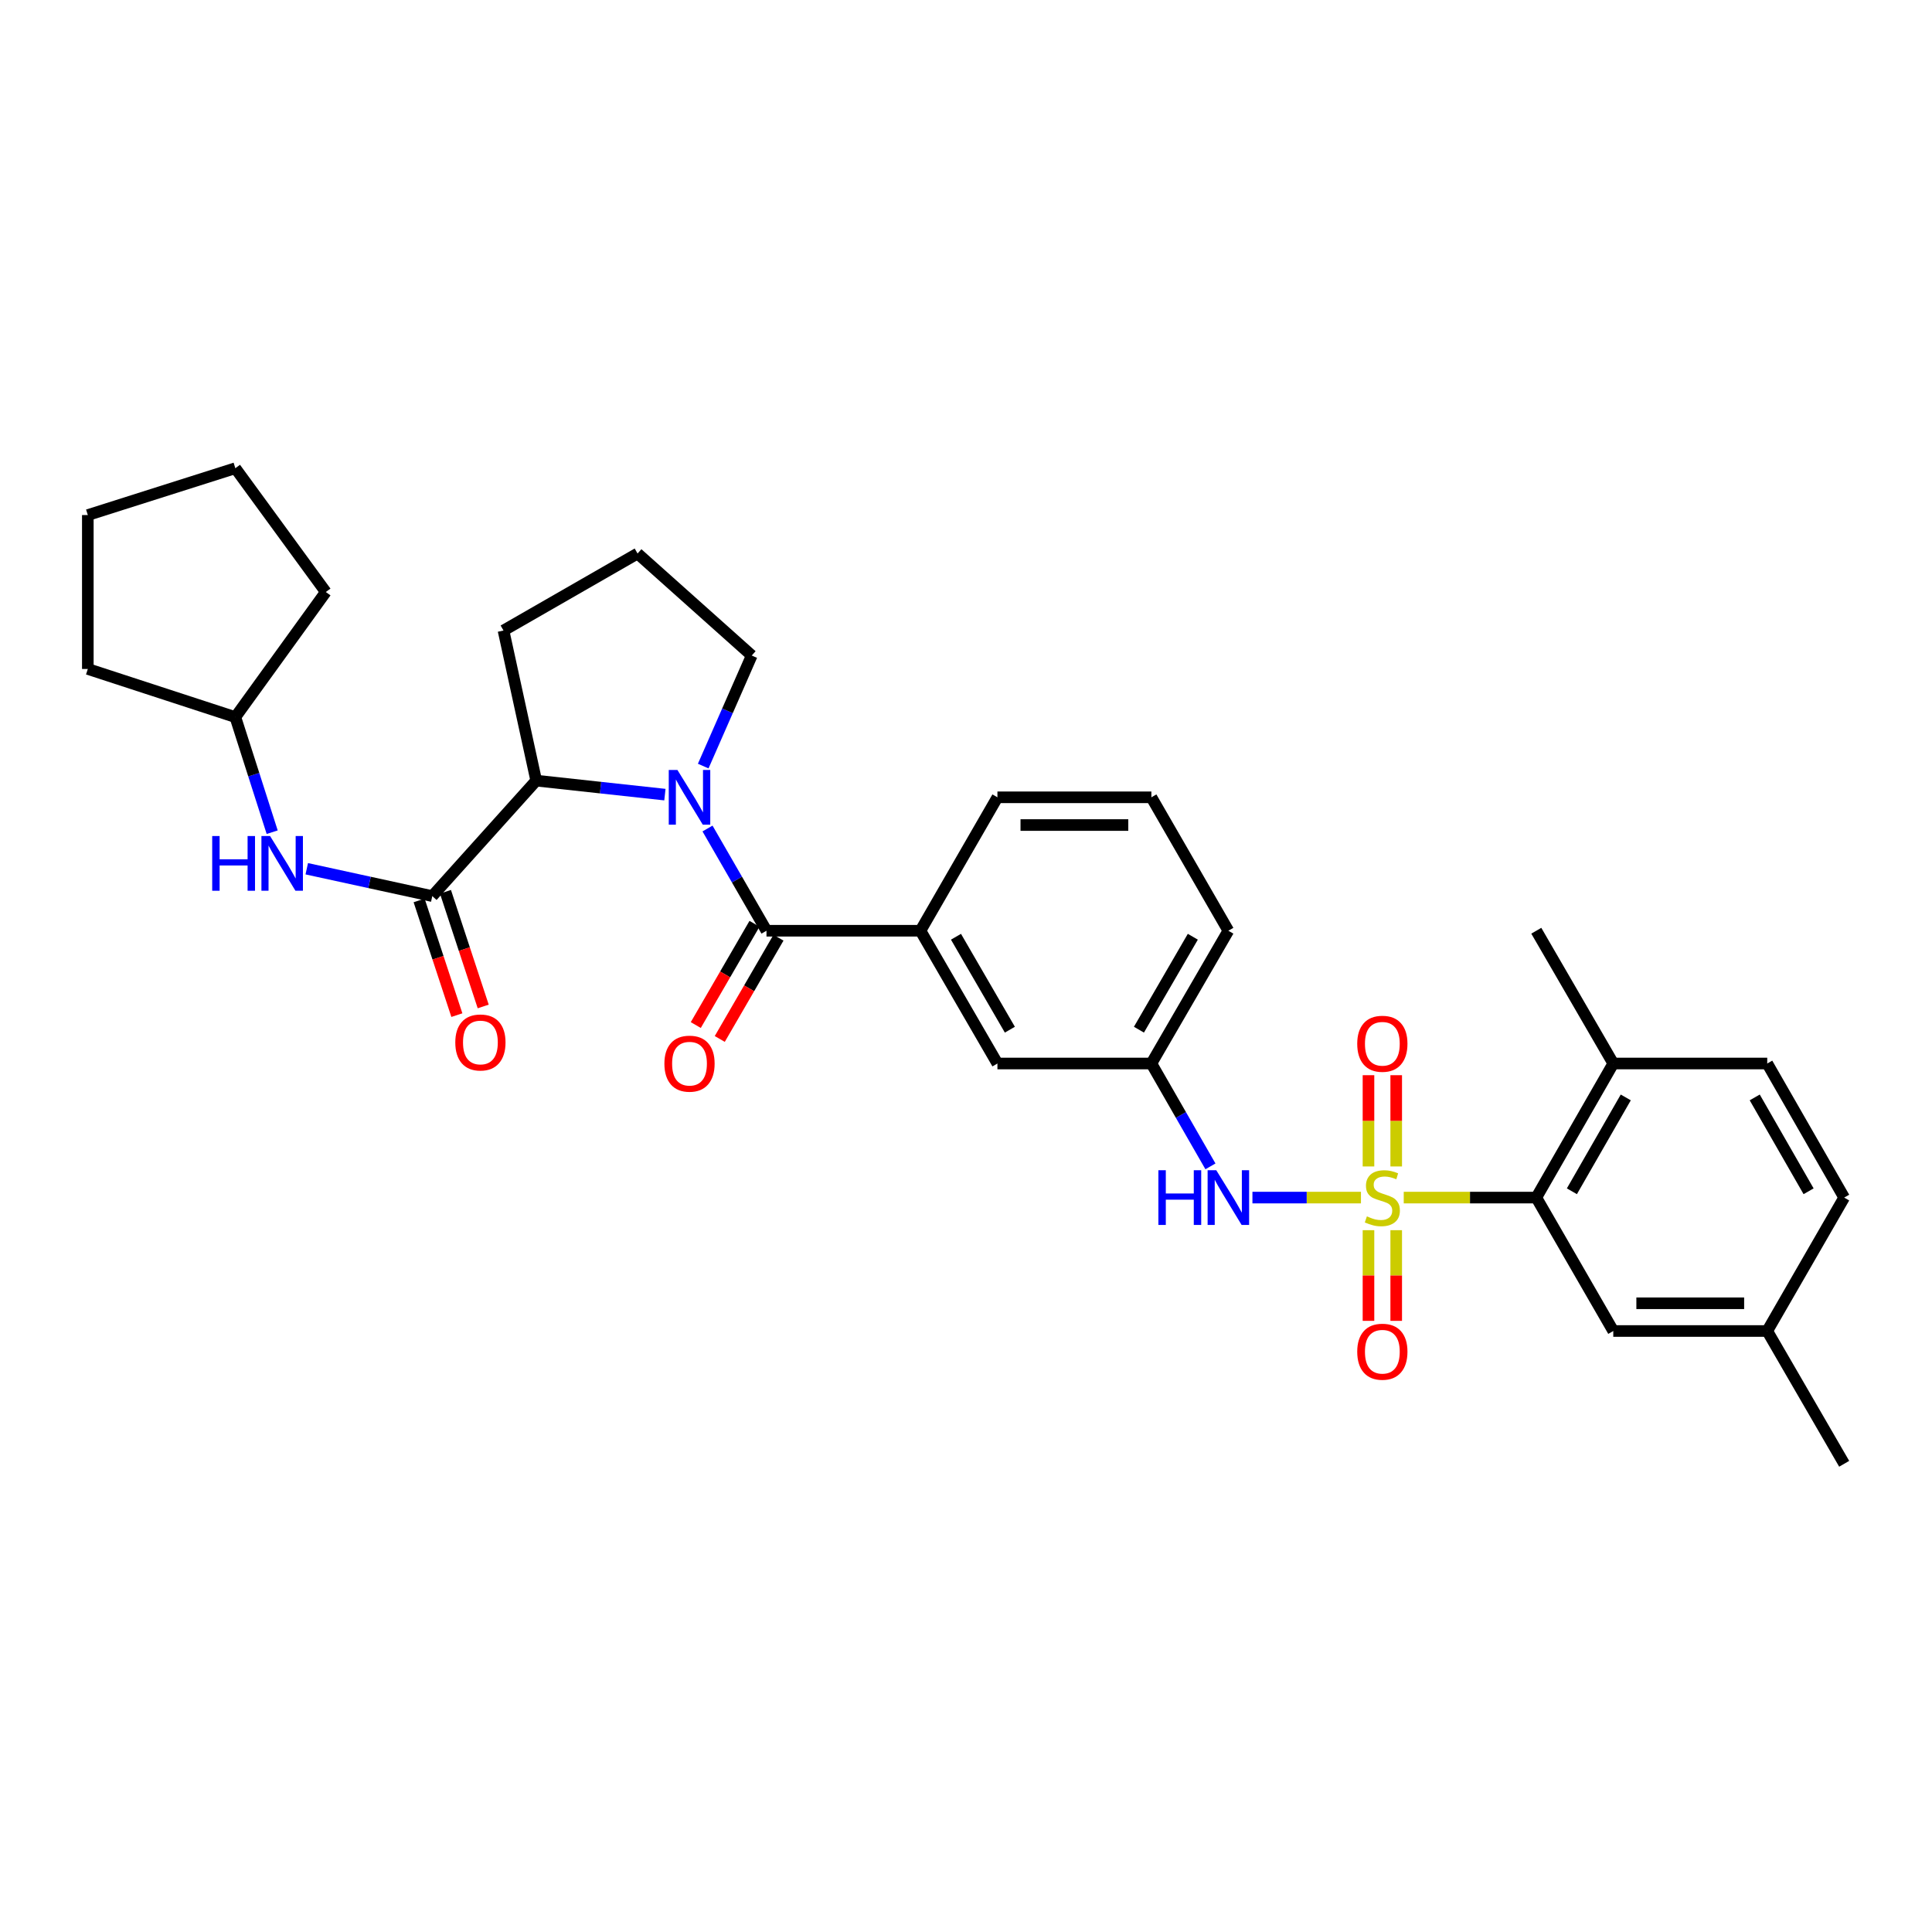 <?xml version='1.0' encoding='iso-8859-1'?>
<svg version='1.1' baseProfile='full'
              xmlns='http://www.w3.org/2000/svg'
                      xmlns:rdkit='http://www.rdkit.org/xml'
                      xmlns:xlink='http://www.w3.org/1999/xlink'
                  xml:space='preserve'
width='1000px' height='1000px' viewBox='0 0 1000 1000'>
<!-- END OF HEADER -->
<rect style='opacity:1.0;fill:#FFFFFF;stroke:none' width='1000' height='1000' x='0' y='0'> </rect>
<path class='bond-3' d='M 726.572,619.869 L 760.879,619.869' style='fill:none;fill-rule:evenodd;stroke:#CCCC00;stroke-width:6px;stroke-linecap:butt;stroke-linejoin:miter;stroke-opacity:1' />
<path class='bond-3' d='M 760.879,619.869 L 795.185,619.869' style='fill:none;fill-rule:evenodd;stroke:#000000;stroke-width:6px;stroke-linecap:butt;stroke-linejoin:miter;stroke-opacity:1' />
<path class='bond-5' d='M 704.428,619.869 L 676.342,619.869' style='fill:none;fill-rule:evenodd;stroke:#CCCC00;stroke-width:6px;stroke-linecap:butt;stroke-linejoin:miter;stroke-opacity:1' />
<path class='bond-5' d='M 676.342,619.869 L 648.256,619.869' style='fill:none;fill-rule:evenodd;stroke:#0000FF;stroke-width:6px;stroke-linecap:butt;stroke-linejoin:miter;stroke-opacity:1' />
<path class='bond-8' d='M 708.324,636.742 L 708.324,660.207' style='fill:none;fill-rule:evenodd;stroke:#CCCC00;stroke-width:6px;stroke-linecap:butt;stroke-linejoin:miter;stroke-opacity:1' />
<path class='bond-8' d='M 708.324,660.207 L 708.324,683.671' style='fill:none;fill-rule:evenodd;stroke:#FF0000;stroke-width:6px;stroke-linecap:butt;stroke-linejoin:miter;stroke-opacity:1' />
<path class='bond-8' d='M 722.676,636.742 L 722.676,660.207' style='fill:none;fill-rule:evenodd;stroke:#CCCC00;stroke-width:6px;stroke-linecap:butt;stroke-linejoin:miter;stroke-opacity:1' />
<path class='bond-8' d='M 722.676,660.207 L 722.676,683.671' style='fill:none;fill-rule:evenodd;stroke:#FF0000;stroke-width:6px;stroke-linecap:butt;stroke-linejoin:miter;stroke-opacity:1' />
<path class='bond-9' d='M 722.676,603.757 L 722.676,580.138' style='fill:none;fill-rule:evenodd;stroke:#CCCC00;stroke-width:6px;stroke-linecap:butt;stroke-linejoin:miter;stroke-opacity:1' />
<path class='bond-9' d='M 722.676,580.138 L 722.676,556.519' style='fill:none;fill-rule:evenodd;stroke:#FF0000;stroke-width:6px;stroke-linecap:butt;stroke-linejoin:miter;stroke-opacity:1' />
<path class='bond-9' d='M 708.324,603.757 L 708.324,580.138' style='fill:none;fill-rule:evenodd;stroke:#CCCC00;stroke-width:6px;stroke-linecap:butt;stroke-linejoin:miter;stroke-opacity:1' />
<path class='bond-9' d='M 708.324,580.138 L 708.324,556.519' style='fill:none;fill-rule:evenodd;stroke:#FF0000;stroke-width:6px;stroke-linecap:butt;stroke-linejoin:miter;stroke-opacity:1' />
<path class='bond-0' d='M 366.207,428.839 L 381.469,455.294' style='fill:none;fill-rule:evenodd;stroke:#0000FF;stroke-width:6px;stroke-linecap:butt;stroke-linejoin:miter;stroke-opacity:1' />
<path class='bond-0' d='M 381.469,455.294 L 396.731,481.749' style='fill:none;fill-rule:evenodd;stroke:#000000;stroke-width:6px;stroke-linecap:butt;stroke-linejoin:miter;stroke-opacity:1' />
<path class='bond-4' d='M 344.153,411.299 L 310.846,407.675' style='fill:none;fill-rule:evenodd;stroke:#0000FF;stroke-width:6px;stroke-linecap:butt;stroke-linejoin:miter;stroke-opacity:1' />
<path class='bond-4' d='M 310.846,407.675 L 277.539,404.05' style='fill:none;fill-rule:evenodd;stroke:#000000;stroke-width:6px;stroke-linecap:butt;stroke-linejoin:miter;stroke-opacity:1' />
<path class='bond-17' d='M 363.983,396.522 L 376.542,367.911' style='fill:none;fill-rule:evenodd;stroke:#0000FF;stroke-width:6px;stroke-linecap:butt;stroke-linejoin:miter;stroke-opacity:1' />
<path class='bond-17' d='M 376.542,367.911 L 389.1,339.3' style='fill:none;fill-rule:evenodd;stroke:#000000;stroke-width:6px;stroke-linecap:butt;stroke-linejoin:miter;stroke-opacity:1' />
<path class='bond-1' d='M 396.731,481.749 L 476.423,481.749' style='fill:none;fill-rule:evenodd;stroke:#000000;stroke-width:6px;stroke-linecap:butt;stroke-linejoin:miter;stroke-opacity:1' />
<path class='bond-10' d='M 390.523,478.15 L 375.329,504.358' style='fill:none;fill-rule:evenodd;stroke:#000000;stroke-width:6px;stroke-linecap:butt;stroke-linejoin:miter;stroke-opacity:1' />
<path class='bond-10' d='M 375.329,504.358 L 360.134,530.565' style='fill:none;fill-rule:evenodd;stroke:#FF0000;stroke-width:6px;stroke-linecap:butt;stroke-linejoin:miter;stroke-opacity:1' />
<path class='bond-10' d='M 402.939,485.348 L 387.745,511.556' style='fill:none;fill-rule:evenodd;stroke:#000000;stroke-width:6px;stroke-linecap:butt;stroke-linejoin:miter;stroke-opacity:1' />
<path class='bond-10' d='M 387.745,511.556 L 372.55,537.764' style='fill:none;fill-rule:evenodd;stroke:#FF0000;stroke-width:6px;stroke-linecap:butt;stroke-linejoin:miter;stroke-opacity:1' />
<path class='bond-2' d='M 223.752,463.818 L 277.539,404.05' style='fill:none;fill-rule:evenodd;stroke:#000000;stroke-width:6px;stroke-linecap:butt;stroke-linejoin:miter;stroke-opacity:1' />
<path class='bond-7' d='M 223.752,463.818 L 191.266,456.74' style='fill:none;fill-rule:evenodd;stroke:#000000;stroke-width:6px;stroke-linecap:butt;stroke-linejoin:miter;stroke-opacity:1' />
<path class='bond-7' d='M 191.266,456.74 L 158.781,449.663' style='fill:none;fill-rule:evenodd;stroke:#0000FF;stroke-width:6px;stroke-linecap:butt;stroke-linejoin:miter;stroke-opacity:1' />
<path class='bond-13' d='M 216.936,466.061 L 226.705,495.746' style='fill:none;fill-rule:evenodd;stroke:#000000;stroke-width:6px;stroke-linecap:butt;stroke-linejoin:miter;stroke-opacity:1' />
<path class='bond-13' d='M 226.705,495.746 L 236.475,525.431' style='fill:none;fill-rule:evenodd;stroke:#FF0000;stroke-width:6px;stroke-linecap:butt;stroke-linejoin:miter;stroke-opacity:1' />
<path class='bond-13' d='M 230.568,461.574 L 240.338,491.259' style='fill:none;fill-rule:evenodd;stroke:#000000;stroke-width:6px;stroke-linecap:butt;stroke-linejoin:miter;stroke-opacity:1' />
<path class='bond-13' d='M 240.338,491.259 L 250.108,520.944' style='fill:none;fill-rule:evenodd;stroke:#FF0000;stroke-width:6px;stroke-linecap:butt;stroke-linejoin:miter;stroke-opacity:1' />
<path class='bond-11' d='M 795.185,619.869 L 835.027,550.47' style='fill:none;fill-rule:evenodd;stroke:#000000;stroke-width:6px;stroke-linecap:butt;stroke-linejoin:miter;stroke-opacity:1' />
<path class='bond-11' d='M 813.607,616.605 L 841.497,568.026' style='fill:none;fill-rule:evenodd;stroke:#000000;stroke-width:6px;stroke-linecap:butt;stroke-linejoin:miter;stroke-opacity:1' />
<path class='bond-14' d='M 795.185,619.869 L 835.027,688.926' style='fill:none;fill-rule:evenodd;stroke:#000000;stroke-width:6px;stroke-linecap:butt;stroke-linejoin:miter;stroke-opacity:1' />
<path class='bond-21' d='M 277.539,404.05 L 260.612,326.359' style='fill:none;fill-rule:evenodd;stroke:#000000;stroke-width:6px;stroke-linecap:butt;stroke-linejoin:miter;stroke-opacity:1' />
<path class='bond-15' d='M 626.52,603.709 L 611.235,577.09' style='fill:none;fill-rule:evenodd;stroke:#0000FF;stroke-width:6px;stroke-linecap:butt;stroke-linejoin:miter;stroke-opacity:1' />
<path class='bond-15' d='M 611.235,577.09 L 595.95,550.47' style='fill:none;fill-rule:evenodd;stroke:#000000;stroke-width:6px;stroke-linecap:butt;stroke-linejoin:miter;stroke-opacity:1' />
<path class='bond-6' d='M 476.423,481.749 L 516.265,550.47' style='fill:none;fill-rule:evenodd;stroke:#000000;stroke-width:6px;stroke-linecap:butt;stroke-linejoin:miter;stroke-opacity:1' />
<path class='bond-6' d='M 494.816,484.859 L 522.705,532.964' style='fill:none;fill-rule:evenodd;stroke:#000000;stroke-width:6px;stroke-linecap:butt;stroke-linejoin:miter;stroke-opacity:1' />
<path class='bond-33' d='M 476.423,481.749 L 516.265,412.685' style='fill:none;fill-rule:evenodd;stroke:#000000;stroke-width:6px;stroke-linecap:butt;stroke-linejoin:miter;stroke-opacity:1' />
<path class='bond-19' d='M 140.883,430.743 L 131.349,400.96' style='fill:none;fill-rule:evenodd;stroke:#0000FF;stroke-width:6px;stroke-linecap:butt;stroke-linejoin:miter;stroke-opacity:1' />
<path class='bond-19' d='M 131.349,400.96 L 121.814,371.177' style='fill:none;fill-rule:evenodd;stroke:#000000;stroke-width:6px;stroke-linecap:butt;stroke-linejoin:miter;stroke-opacity:1' />
<path class='bond-16' d='M 835.027,550.47 L 914.719,550.47' style='fill:none;fill-rule:evenodd;stroke:#000000;stroke-width:6px;stroke-linecap:butt;stroke-linejoin:miter;stroke-opacity:1' />
<path class='bond-26' d='M 835.027,550.47 L 795.185,481.749' style='fill:none;fill-rule:evenodd;stroke:#000000;stroke-width:6px;stroke-linecap:butt;stroke-linejoin:miter;stroke-opacity:1' />
<path class='bond-12' d='M 516.265,550.47 L 595.95,550.47' style='fill:none;fill-rule:evenodd;stroke:#000000;stroke-width:6px;stroke-linecap:butt;stroke-linejoin:miter;stroke-opacity:1' />
<path class='bond-18' d='M 835.027,688.926 L 914.719,688.926' style='fill:none;fill-rule:evenodd;stroke:#000000;stroke-width:6px;stroke-linecap:butt;stroke-linejoin:miter;stroke-opacity:1' />
<path class='bond-18' d='M 846.981,674.574 L 902.765,674.574' style='fill:none;fill-rule:evenodd;stroke:#000000;stroke-width:6px;stroke-linecap:butt;stroke-linejoin:miter;stroke-opacity:1' />
<path class='bond-25' d='M 595.95,550.47 L 635.8,481.749' style='fill:none;fill-rule:evenodd;stroke:#000000;stroke-width:6px;stroke-linecap:butt;stroke-linejoin:miter;stroke-opacity:1' />
<path class='bond-25' d='M 589.512,532.963 L 617.407,484.858' style='fill:none;fill-rule:evenodd;stroke:#000000;stroke-width:6px;stroke-linecap:butt;stroke-linejoin:miter;stroke-opacity:1' />
<path class='bond-32' d='M 914.719,550.47 L 954.545,619.869' style='fill:none;fill-rule:evenodd;stroke:#000000;stroke-width:6px;stroke-linecap:butt;stroke-linejoin:miter;stroke-opacity:1' />
<path class='bond-32' d='M 908.245,568.024 L 936.124,616.603' style='fill:none;fill-rule:evenodd;stroke:#000000;stroke-width:6px;stroke-linecap:butt;stroke-linejoin:miter;stroke-opacity:1' />
<path class='bond-23' d='M 389.1,339.3 L 329.995,286.501' style='fill:none;fill-rule:evenodd;stroke:#000000;stroke-width:6px;stroke-linecap:butt;stroke-linejoin:miter;stroke-opacity:1' />
<path class='bond-20' d='M 914.719,688.926 L 954.545,619.869' style='fill:none;fill-rule:evenodd;stroke:#000000;stroke-width:6px;stroke-linecap:butt;stroke-linejoin:miter;stroke-opacity:1' />
<path class='bond-27' d='M 914.719,688.926 L 954.545,757.655' style='fill:none;fill-rule:evenodd;stroke:#000000;stroke-width:6px;stroke-linecap:butt;stroke-linejoin:miter;stroke-opacity:1' />
<path class='bond-28' d='M 121.814,371.177 L 45.455,346.26' style='fill:none;fill-rule:evenodd;stroke:#000000;stroke-width:6px;stroke-linecap:butt;stroke-linejoin:miter;stroke-opacity:1' />
<path class='bond-29' d='M 121.814,371.177 L 168.633,306.418' style='fill:none;fill-rule:evenodd;stroke:#000000;stroke-width:6px;stroke-linecap:butt;stroke-linejoin:miter;stroke-opacity:1' />
<path class='bond-34' d='M 260.612,326.359 L 329.995,286.501' style='fill:none;fill-rule:evenodd;stroke:#000000;stroke-width:6px;stroke-linecap:butt;stroke-linejoin:miter;stroke-opacity:1' />
<path class='bond-22' d='M 516.265,412.685 L 595.95,412.685' style='fill:none;fill-rule:evenodd;stroke:#000000;stroke-width:6px;stroke-linecap:butt;stroke-linejoin:miter;stroke-opacity:1' />
<path class='bond-22' d='M 528.218,427.037 L 583.997,427.037' style='fill:none;fill-rule:evenodd;stroke:#000000;stroke-width:6px;stroke-linecap:butt;stroke-linejoin:miter;stroke-opacity:1' />
<path class='bond-24' d='M 595.95,412.685 L 635.8,481.749' style='fill:none;fill-rule:evenodd;stroke:#000000;stroke-width:6px;stroke-linecap:butt;stroke-linejoin:miter;stroke-opacity:1' />
<path class='bond-30' d='M 45.455,346.26 L 45.455,266.592' style='fill:none;fill-rule:evenodd;stroke:#000000;stroke-width:6px;stroke-linecap:butt;stroke-linejoin:miter;stroke-opacity:1' />
<path class='bond-31' d='M 168.633,306.418 L 121.814,242.345' style='fill:none;fill-rule:evenodd;stroke:#000000;stroke-width:6px;stroke-linecap:butt;stroke-linejoin:miter;stroke-opacity:1' />
<path class='bond-35' d='M 45.455,266.592 L 121.814,242.345' style='fill:none;fill-rule:evenodd;stroke:#000000;stroke-width:6px;stroke-linecap:butt;stroke-linejoin:miter;stroke-opacity:1' />
<path  class='atom-0' d='M 707.5 629.589
Q 707.82 629.709, 709.14 630.269
Q 710.46 630.829, 711.9 631.189
Q 713.38 631.509, 714.82 631.509
Q 717.5 631.509, 719.06 630.229
Q 720.62 628.909, 720.62 626.629
Q 720.62 625.069, 719.82 624.109
Q 719.06 623.149, 717.86 622.629
Q 716.66 622.109, 714.66 621.509
Q 712.14 620.749, 710.62 620.029
Q 709.14 619.309, 708.06 617.789
Q 707.02 616.269, 707.02 613.709
Q 707.02 610.149, 709.42 607.949
Q 711.86 605.749, 716.66 605.749
Q 719.94 605.749, 723.66 607.309
L 722.74 610.389
Q 719.34 608.989, 716.78 608.989
Q 714.02 608.989, 712.5 610.149
Q 710.98 611.269, 711.02 613.229
Q 711.02 614.749, 711.78 615.669
Q 712.58 616.589, 713.7 617.109
Q 714.86 617.629, 716.78 618.229
Q 719.34 619.029, 720.86 619.829
Q 722.38 620.629, 723.46 622.269
Q 724.58 623.869, 724.58 626.629
Q 724.58 630.549, 721.94 632.669
Q 719.34 634.749, 714.98 634.749
Q 712.46 634.749, 710.54 634.189
Q 708.66 633.669, 706.42 632.749
L 707.5 629.589
' fill='#CCCC00'/>
<path  class='atom-1' d='M 350.629 398.525
L 359.909 413.525
Q 360.829 415.005, 362.309 417.685
Q 363.789 420.365, 363.869 420.525
L 363.869 398.525
L 367.629 398.525
L 367.629 426.845
L 363.749 426.845
L 353.789 410.445
Q 352.629 408.525, 351.389 406.325
Q 350.189 404.125, 349.829 403.445
L 349.829 426.845
L 346.149 426.845
L 346.149 398.525
L 350.629 398.525
' fill='#0000FF'/>
<path  class='atom-6' d='M 599.58 605.709
L 603.42 605.709
L 603.42 617.749
L 617.9 617.749
L 617.9 605.709
L 621.74 605.709
L 621.74 634.029
L 617.9 634.029
L 617.9 620.949
L 603.42 620.949
L 603.42 634.029
L 599.58 634.029
L 599.58 605.709
' fill='#0000FF'/>
<path  class='atom-6' d='M 629.54 605.709
L 638.82 620.709
Q 639.74 622.189, 641.22 624.869
Q 642.7 627.549, 642.78 627.709
L 642.78 605.709
L 646.54 605.709
L 646.54 634.029
L 642.66 634.029
L 632.7 617.629
Q 631.54 615.709, 630.3 613.509
Q 629.1 611.309, 628.74 610.629
L 628.74 634.029
L 625.06 634.029
L 625.06 605.709
L 629.54 605.709
' fill='#0000FF'/>
<path  class='atom-8' d='M 109.833 432.73
L 113.673 432.73
L 113.673 444.77
L 128.153 444.77
L 128.153 432.73
L 131.993 432.73
L 131.993 461.05
L 128.153 461.05
L 128.153 447.97
L 113.673 447.97
L 113.673 461.05
L 109.833 461.05
L 109.833 432.73
' fill='#0000FF'/>
<path  class='atom-8' d='M 139.793 432.73
L 149.073 447.73
Q 149.993 449.21, 151.473 451.89
Q 152.953 454.57, 153.033 454.73
L 153.033 432.73
L 156.793 432.73
L 156.793 461.05
L 152.913 461.05
L 142.953 444.65
Q 141.793 442.73, 140.553 440.53
Q 139.353 438.33, 138.993 437.65
L 138.993 461.05
L 135.313 461.05
L 135.313 432.73
L 139.793 432.73
' fill='#0000FF'/>
<path  class='atom-9' d='M 702.5 699.642
Q 702.5 692.842, 705.86 689.042
Q 709.22 685.242, 715.5 685.242
Q 721.78 685.242, 725.14 689.042
Q 728.5 692.842, 728.5 699.642
Q 728.5 706.522, 725.1 710.442
Q 721.7 714.322, 715.5 714.322
Q 709.26 714.322, 705.86 710.442
Q 702.5 706.562, 702.5 699.642
M 715.5 711.122
Q 719.82 711.122, 722.14 708.242
Q 724.5 705.322, 724.5 699.642
Q 724.5 694.082, 722.14 691.282
Q 719.82 688.442, 715.5 688.442
Q 711.18 688.442, 708.82 691.242
Q 706.5 694.042, 706.5 699.642
Q 706.5 705.362, 708.82 708.242
Q 711.18 711.122, 715.5 711.122
' fill='#FF0000'/>
<path  class='atom-10' d='M 702.5 540.249
Q 702.5 533.449, 705.86 529.649
Q 709.22 525.849, 715.5 525.849
Q 721.78 525.849, 725.14 529.649
Q 728.5 533.449, 728.5 540.249
Q 728.5 547.129, 725.1 551.049
Q 721.7 554.929, 715.5 554.929
Q 709.26 554.929, 705.86 551.049
Q 702.5 547.169, 702.5 540.249
M 715.5 551.729
Q 719.82 551.729, 722.14 548.849
Q 724.5 545.929, 724.5 540.249
Q 724.5 534.689, 722.14 531.889
Q 719.82 529.049, 715.5 529.049
Q 711.18 529.049, 708.82 531.849
Q 706.5 534.649, 706.5 540.249
Q 706.5 545.969, 708.82 548.849
Q 711.18 551.729, 715.5 551.729
' fill='#FF0000'/>
<path  class='atom-11' d='M 343.889 550.55
Q 343.889 543.75, 347.249 539.95
Q 350.609 536.15, 356.889 536.15
Q 363.169 536.15, 366.529 539.95
Q 369.889 543.75, 369.889 550.55
Q 369.889 557.43, 366.489 561.35
Q 363.089 565.23, 356.889 565.23
Q 350.649 565.23, 347.249 561.35
Q 343.889 557.47, 343.889 550.55
M 356.889 562.03
Q 361.209 562.03, 363.529 559.15
Q 365.889 556.23, 365.889 550.55
Q 365.889 544.99, 363.529 542.19
Q 361.209 539.35, 356.889 539.35
Q 352.569 539.35, 350.209 542.15
Q 347.889 544.95, 347.889 550.55
Q 347.889 556.27, 350.209 559.15
Q 352.569 562.03, 356.889 562.03
' fill='#FF0000'/>
<path  class='atom-14' d='M 235.66 539.579
Q 235.66 532.779, 239.02 528.979
Q 242.38 525.179, 248.66 525.179
Q 254.94 525.179, 258.3 528.979
Q 261.66 532.779, 261.66 539.579
Q 261.66 546.459, 258.26 550.379
Q 254.86 554.259, 248.66 554.259
Q 242.42 554.259, 239.02 550.379
Q 235.66 546.499, 235.66 539.579
M 248.66 551.059
Q 252.98 551.059, 255.3 548.179
Q 257.66 545.259, 257.66 539.579
Q 257.66 534.019, 255.3 531.219
Q 252.98 528.379, 248.66 528.379
Q 244.34 528.379, 241.98 531.179
Q 239.66 533.979, 239.66 539.579
Q 239.66 545.299, 241.98 548.179
Q 244.34 551.059, 248.66 551.059
' fill='#FF0000'/>
</svg>

